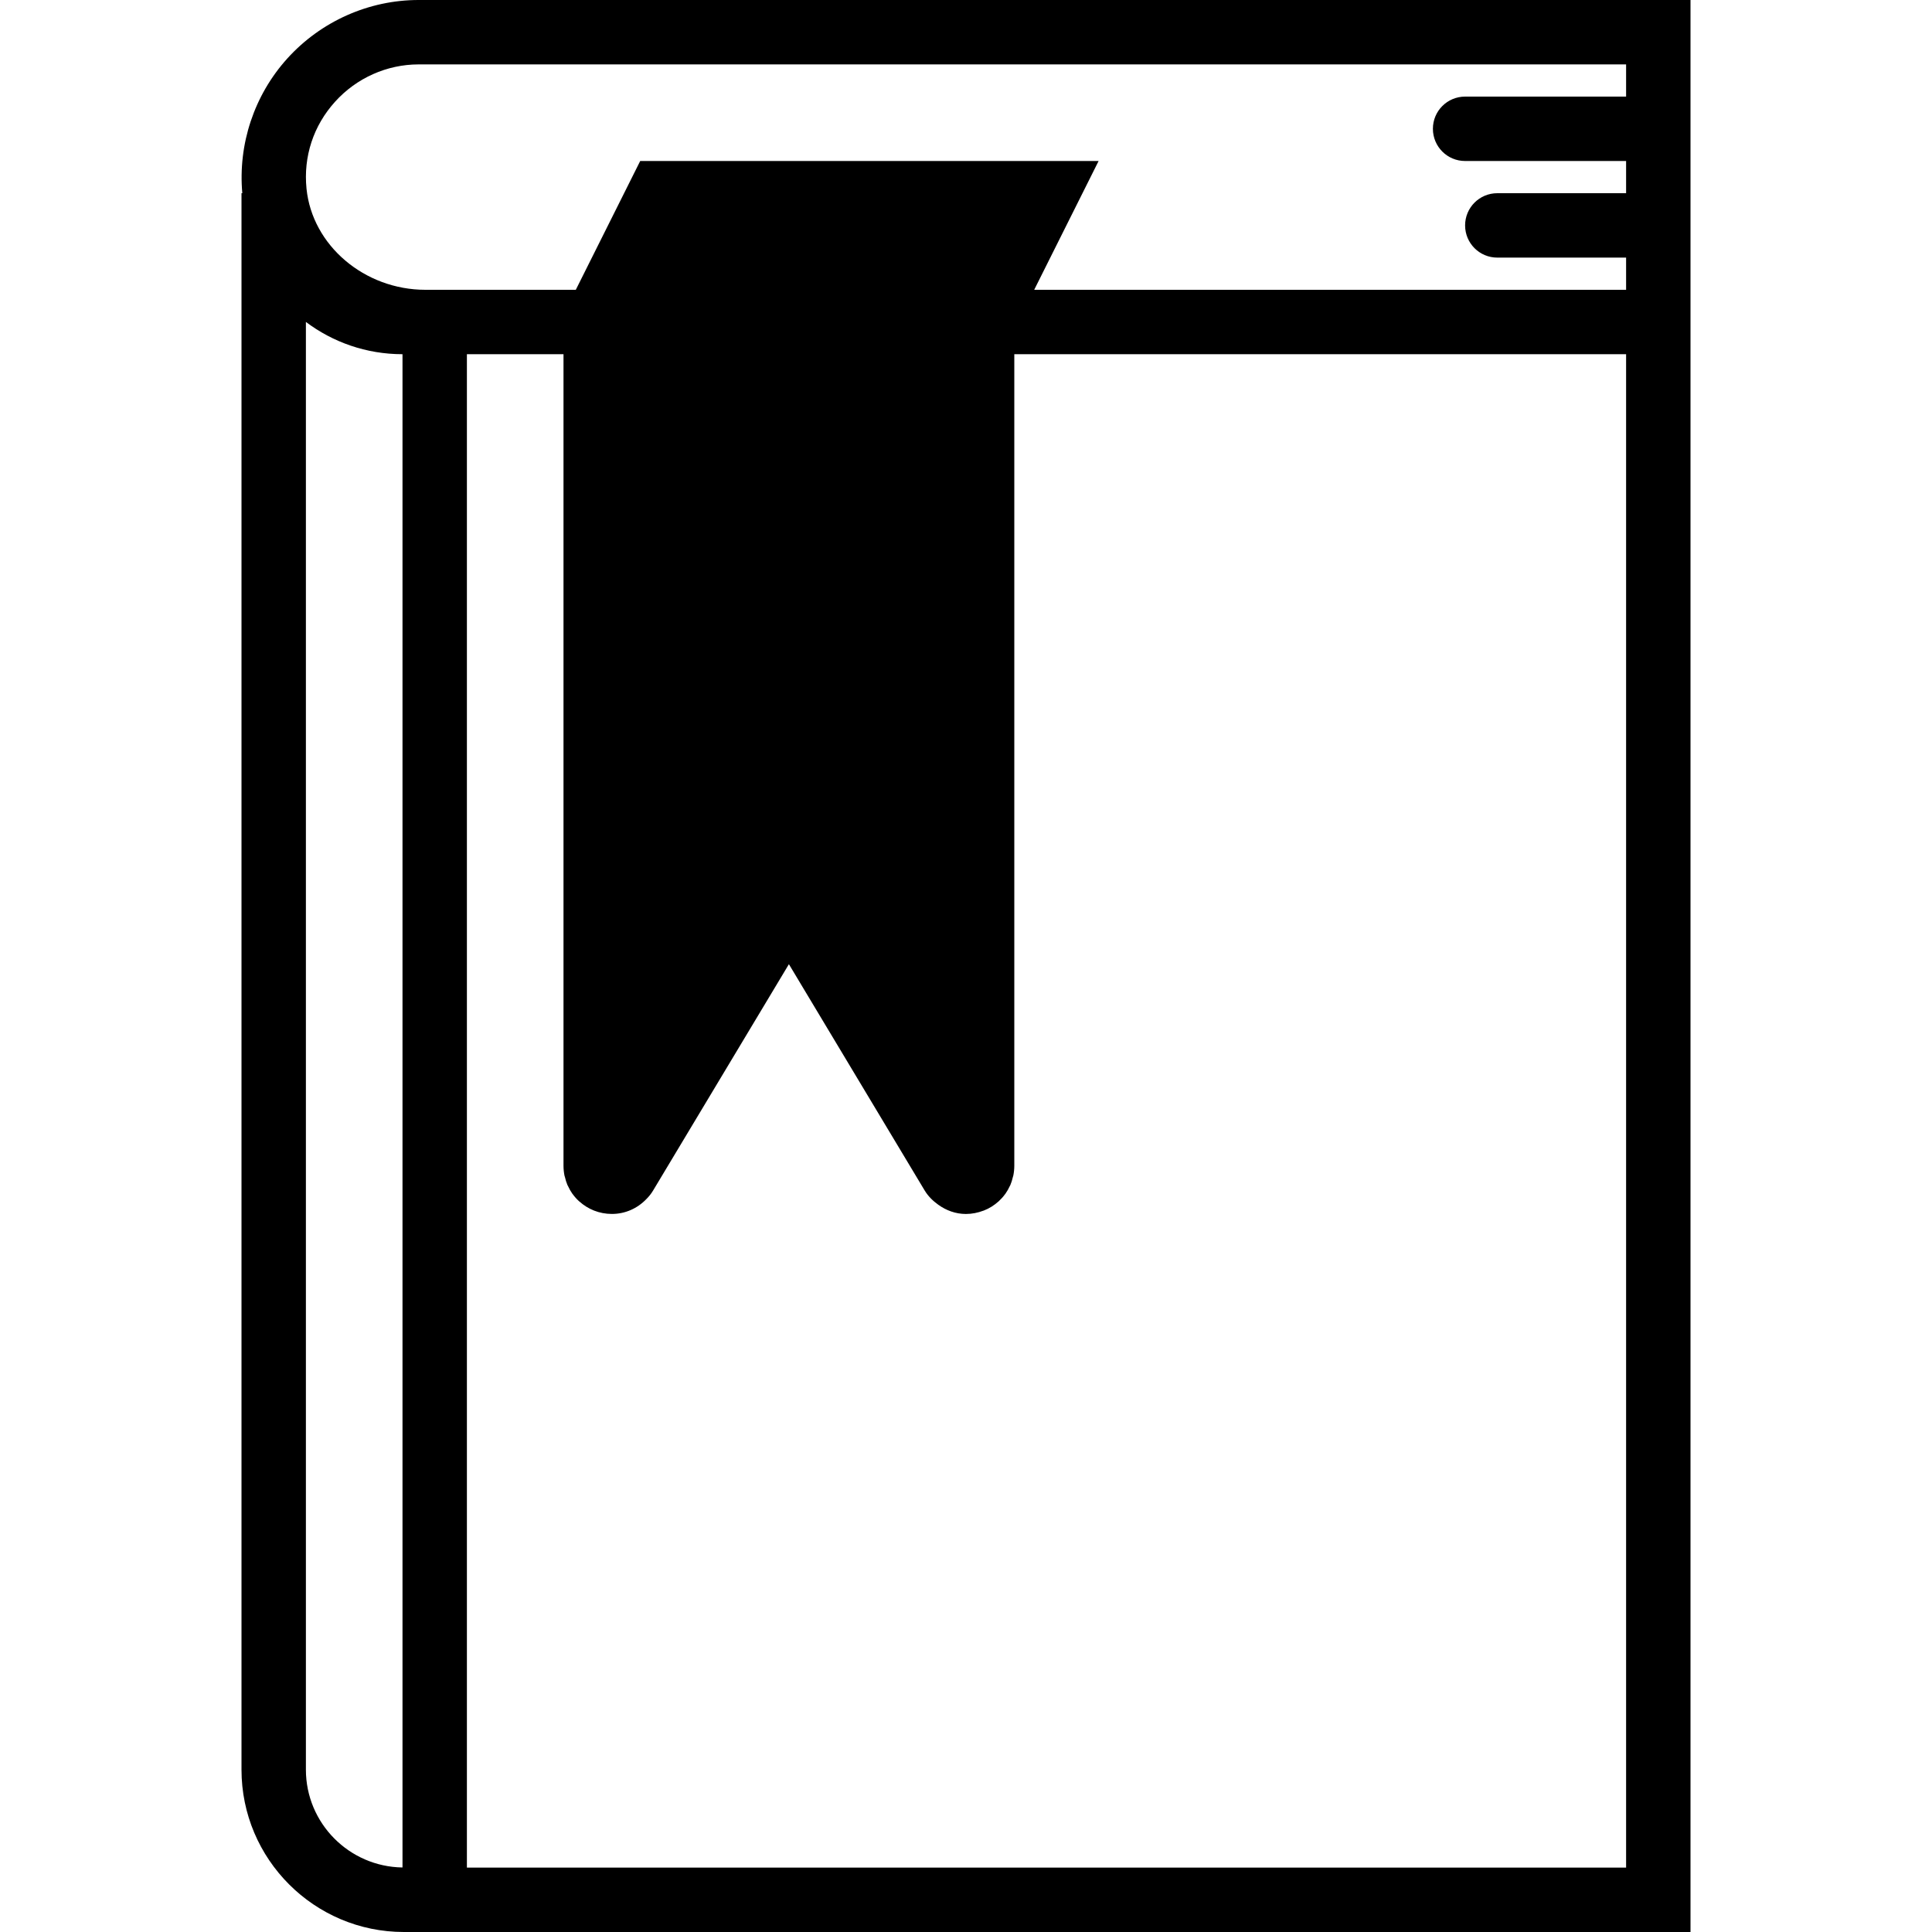 <?xml version="1.0" encoding="iso-8859-1"?>
<!-- Generator: Adobe Illustrator 19.0.0, SVG Export Plug-In . SVG Version: 6.00 Build 0)  -->
<svg version="1.1" id="Capa_1" xmlns="http://www.w3.org/2000/svg" xmlns:xlink="http://www.w3.org/1999/xlink" x="0px" y="0px"
	 viewBox="0 0 60 60" style="enable-background:new 0 0 60 60;" xml:space="preserve">
<path d="M13,0c-1.547,0-3.033,0.662-4.078,1.817C7.895,2.954,7.389,4.476,7.525,6H7.5v48.958C7.5,57.738,9.762,60,12.542,60H52.5V11
	V9V0H13z M9.5,54.958V9.998c0.836,0.629,1.875,1.002,3,1.002v46.996C10.842,57.973,9.5,56.621,9.5,54.958z M50.5,58h-36V11h3v25.201
	c0,0.107,0.011,0.211,0.031,0.311c0.003,0.014,0.009,0.027,0.013,0.041c0.02,0.087,0.045,0.171,0.079,0.251
	c0.004,0.01,0.011,0.019,0.016,0.029c0.038,0.084,0.083,0.164,0.135,0.238c0.003,0.005,0.008,0.009,0.011,0.013
	c0.057,0.079,0.121,0.151,0.193,0.217c0.001,0.001,0.003,0.003,0.004,0.005c0.004,0.003,0.008,0.005,0.012,0.008
	c0.265,0.239,0.616,0.386,1.01,0.386c0.412,0,0.791-0.171,1.069-0.461c0.08-0.079,0.151-0.168,0.21-0.267l4.217-7.028l4.217,7.029
	c0.109,0.18,0.256,0.322,0.42,0.44c0.248,0.179,0.542,0.288,0.86,0.288c0.191,0,0.37-0.038,0.536-0.1
	c0.005-0.002,0.011-0.003,0.017-0.005c0.173-0.066,0.328-0.165,0.462-0.286c0.002-0.002,0.005-0.002,0.006-0.004
	c0.002-0.001,0.003-0.003,0.004-0.005c0.071-0.066,0.135-0.137,0.192-0.216c0.004-0.005,0.008-0.009,0.012-0.015
	c0.052-0.074,0.097-0.154,0.135-0.237c0.005-0.01,0.011-0.019,0.016-0.03c0.034-0.079,0.058-0.162,0.078-0.247
	c0.004-0.016,0.011-0.03,0.014-0.046c0.02-0.1,0.031-0.204,0.031-0.31V11h19V58z M32.118,9l2-4H19.882l-2,4h-4.67
	c-1.894,0-3.516-1.379-3.693-3.14c-0.101-0.998,0.214-1.957,0.887-2.701C11.071,2.422,12.017,2,13,2h37.5v1h-5c-0.553,0-1,0.447-1,1
	s0.447,1,1,1h5v1h-4c-0.553,0-1,0.447-1,1s0.447,1,1,1h4v1H32.118z"/>
<g>
</g>
<g>
</g>
<g>
</g>
<g>
</g>
<g>
</g>
<g>
</g>
<g>
</g>
<g>
</g>
<g>
</g>
<g>
</g>
<g>
</g>
<g>
</g>
<g>
</g>
<g>
</g>
<g>
</g>
</svg>
